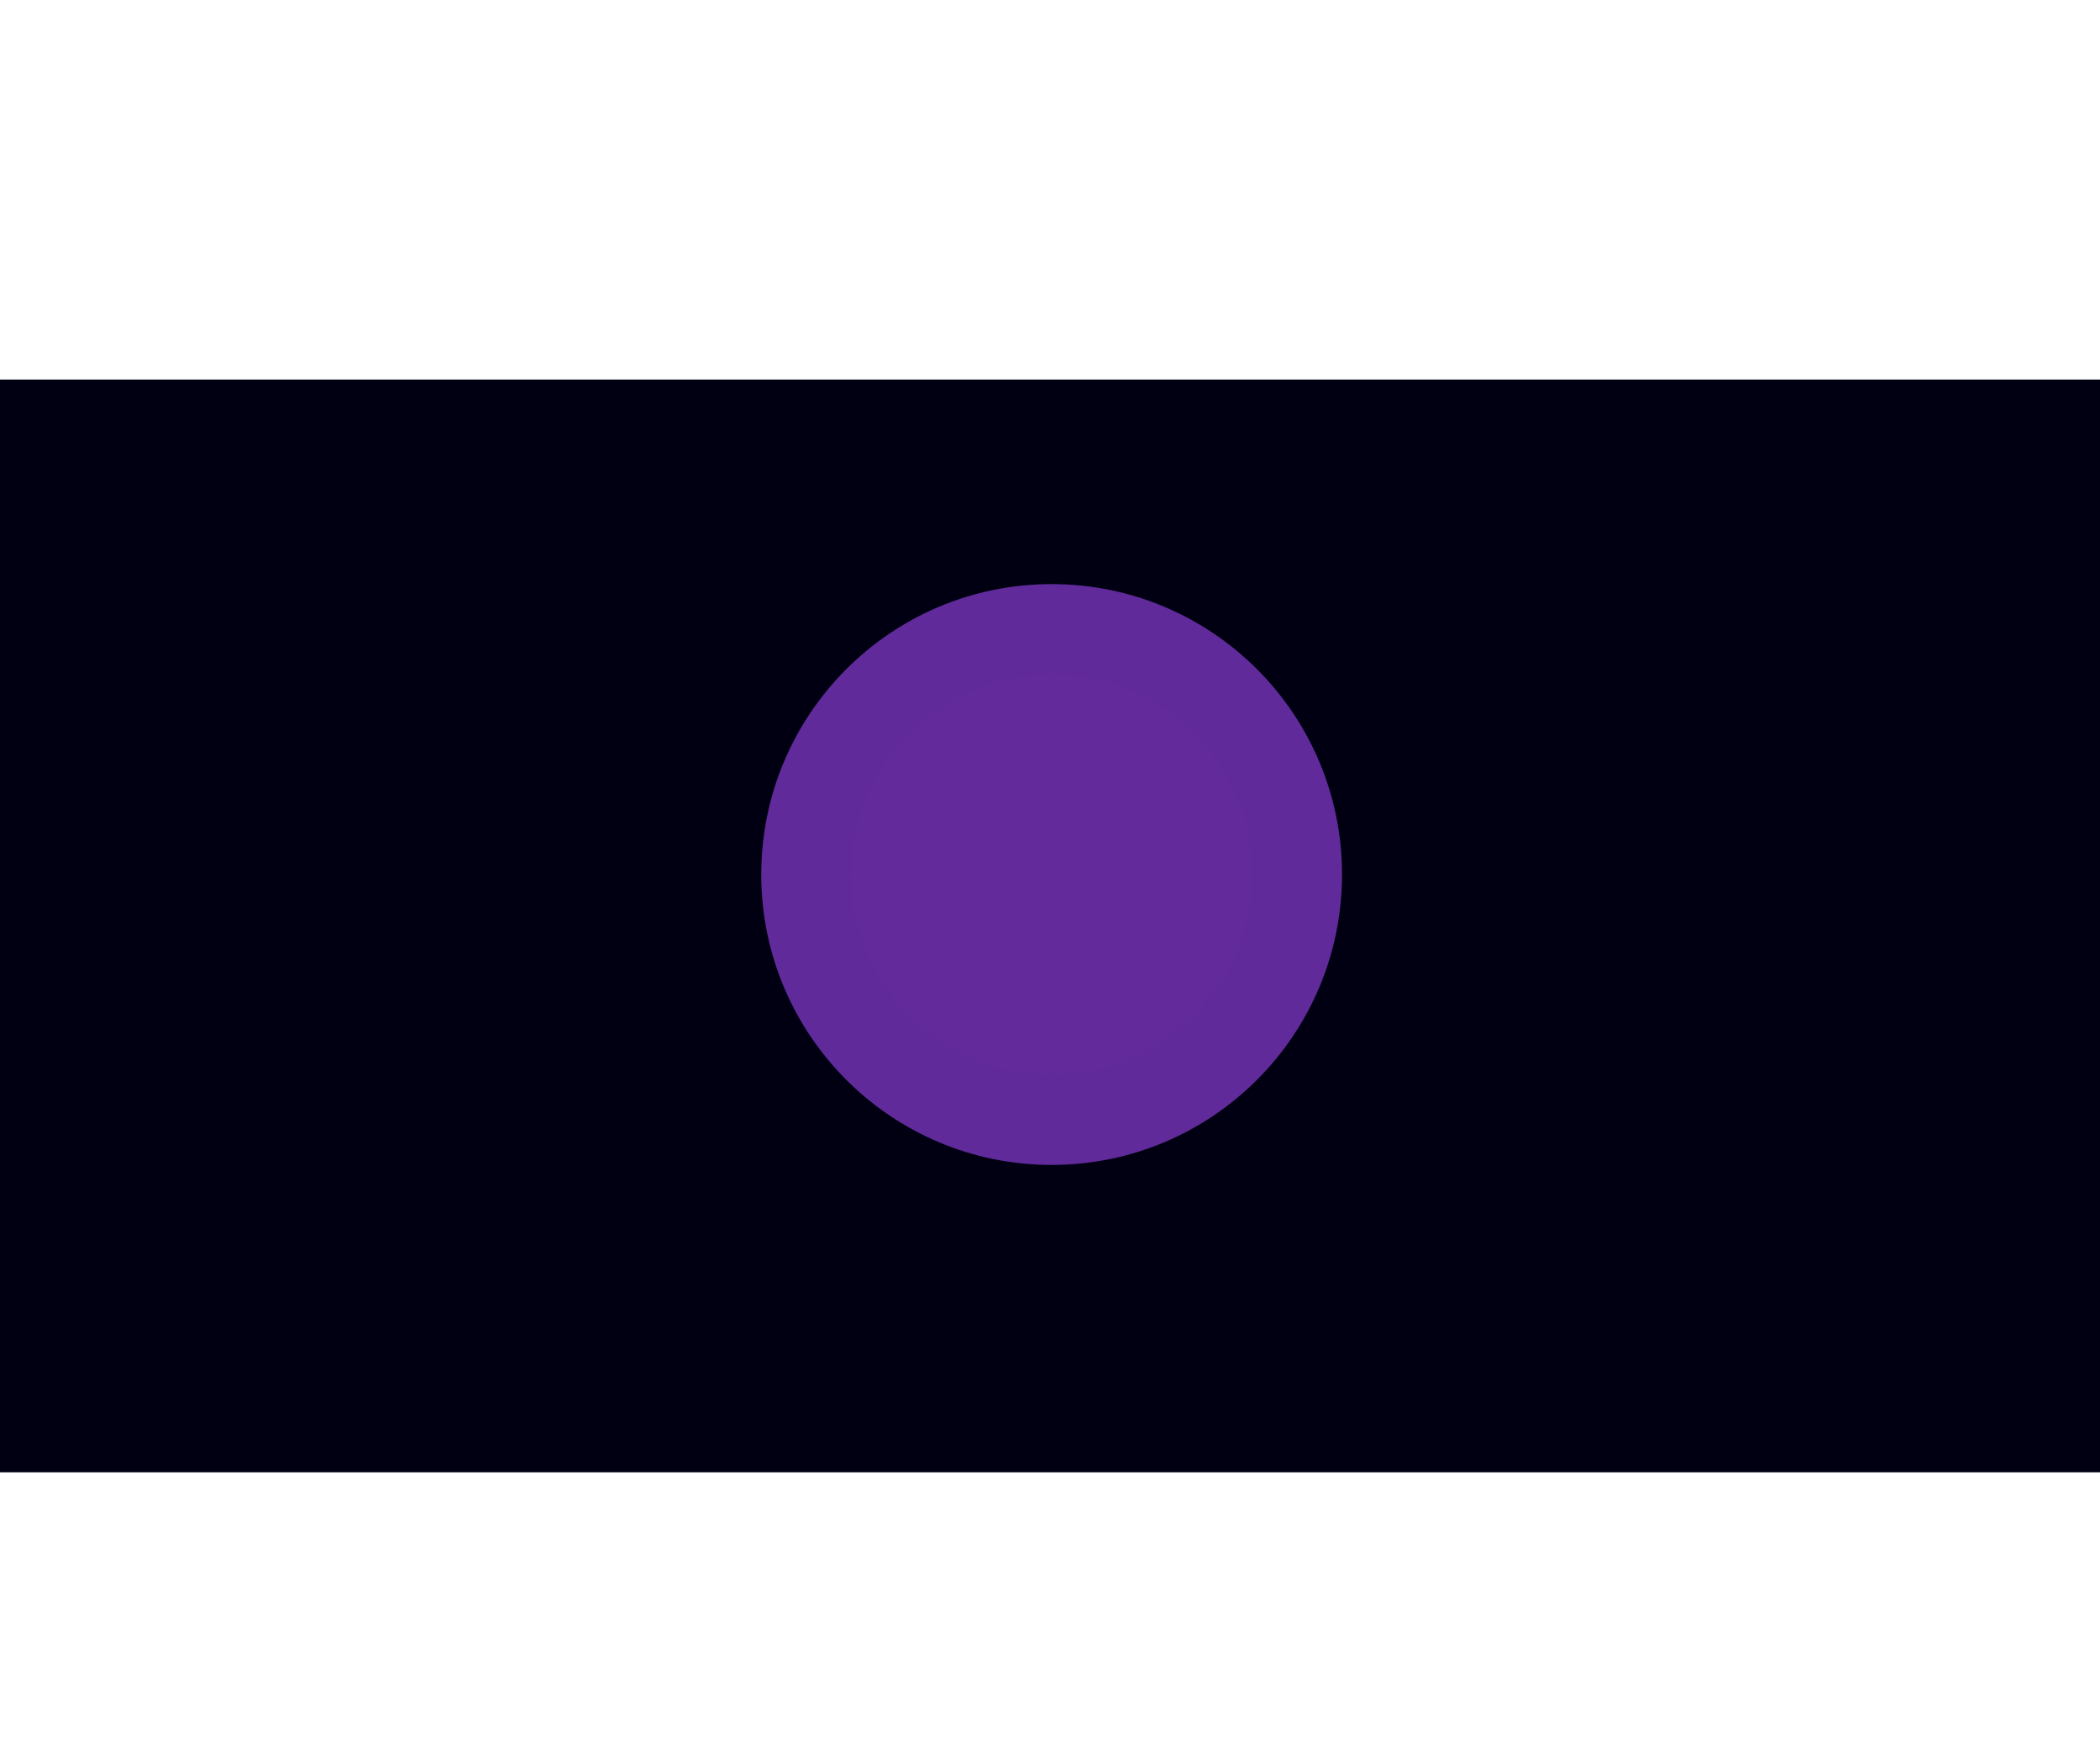 <svg width="1920" height="1599" viewBox="0 0 1920 1599" fill="none" xmlns="http://www.w3.org/2000/svg">
<rect width="1920" height="999" transform="translate(0 347)" fill="#010012"/>
<g filter="url(#filter0_f_9945_3025)">
<circle cx="961.5" cy="799.5" r="265.5" fill="#602A9A"/>
</g>
<g filter="url(#filter1_f_9945_3025)">
<circle cx="961.5" cy="799.5" r="183.5" fill="#622A9A"/>
</g>
<defs>
<filter id="filter0_f_9945_3025" x="162" y="0" width="1599" height="1599" filterUnits="userSpaceOnUse" color-interpolation-filters="sRGB">
<feFlood flood-opacity="0" result="BackgroundImageFix"/>
<feBlend mode="normal" in="SourceGraphic" in2="BackgroundImageFix" result="shape"/>
<feGaussianBlur stdDeviation="267" result="effect1_foregroundBlur_9945_3025"/>
</filter>
<filter id="filter1_f_9945_3025" x="554" y="392" width="815" height="815" filterUnits="userSpaceOnUse" color-interpolation-filters="sRGB">
<feFlood flood-opacity="0" result="BackgroundImageFix"/>
<feBlend mode="normal" in="SourceGraphic" in2="BackgroundImageFix" result="shape"/>
<feGaussianBlur stdDeviation="112" result="effect1_foregroundBlur_9945_3025"/>
</filter>
</defs>
</svg>

